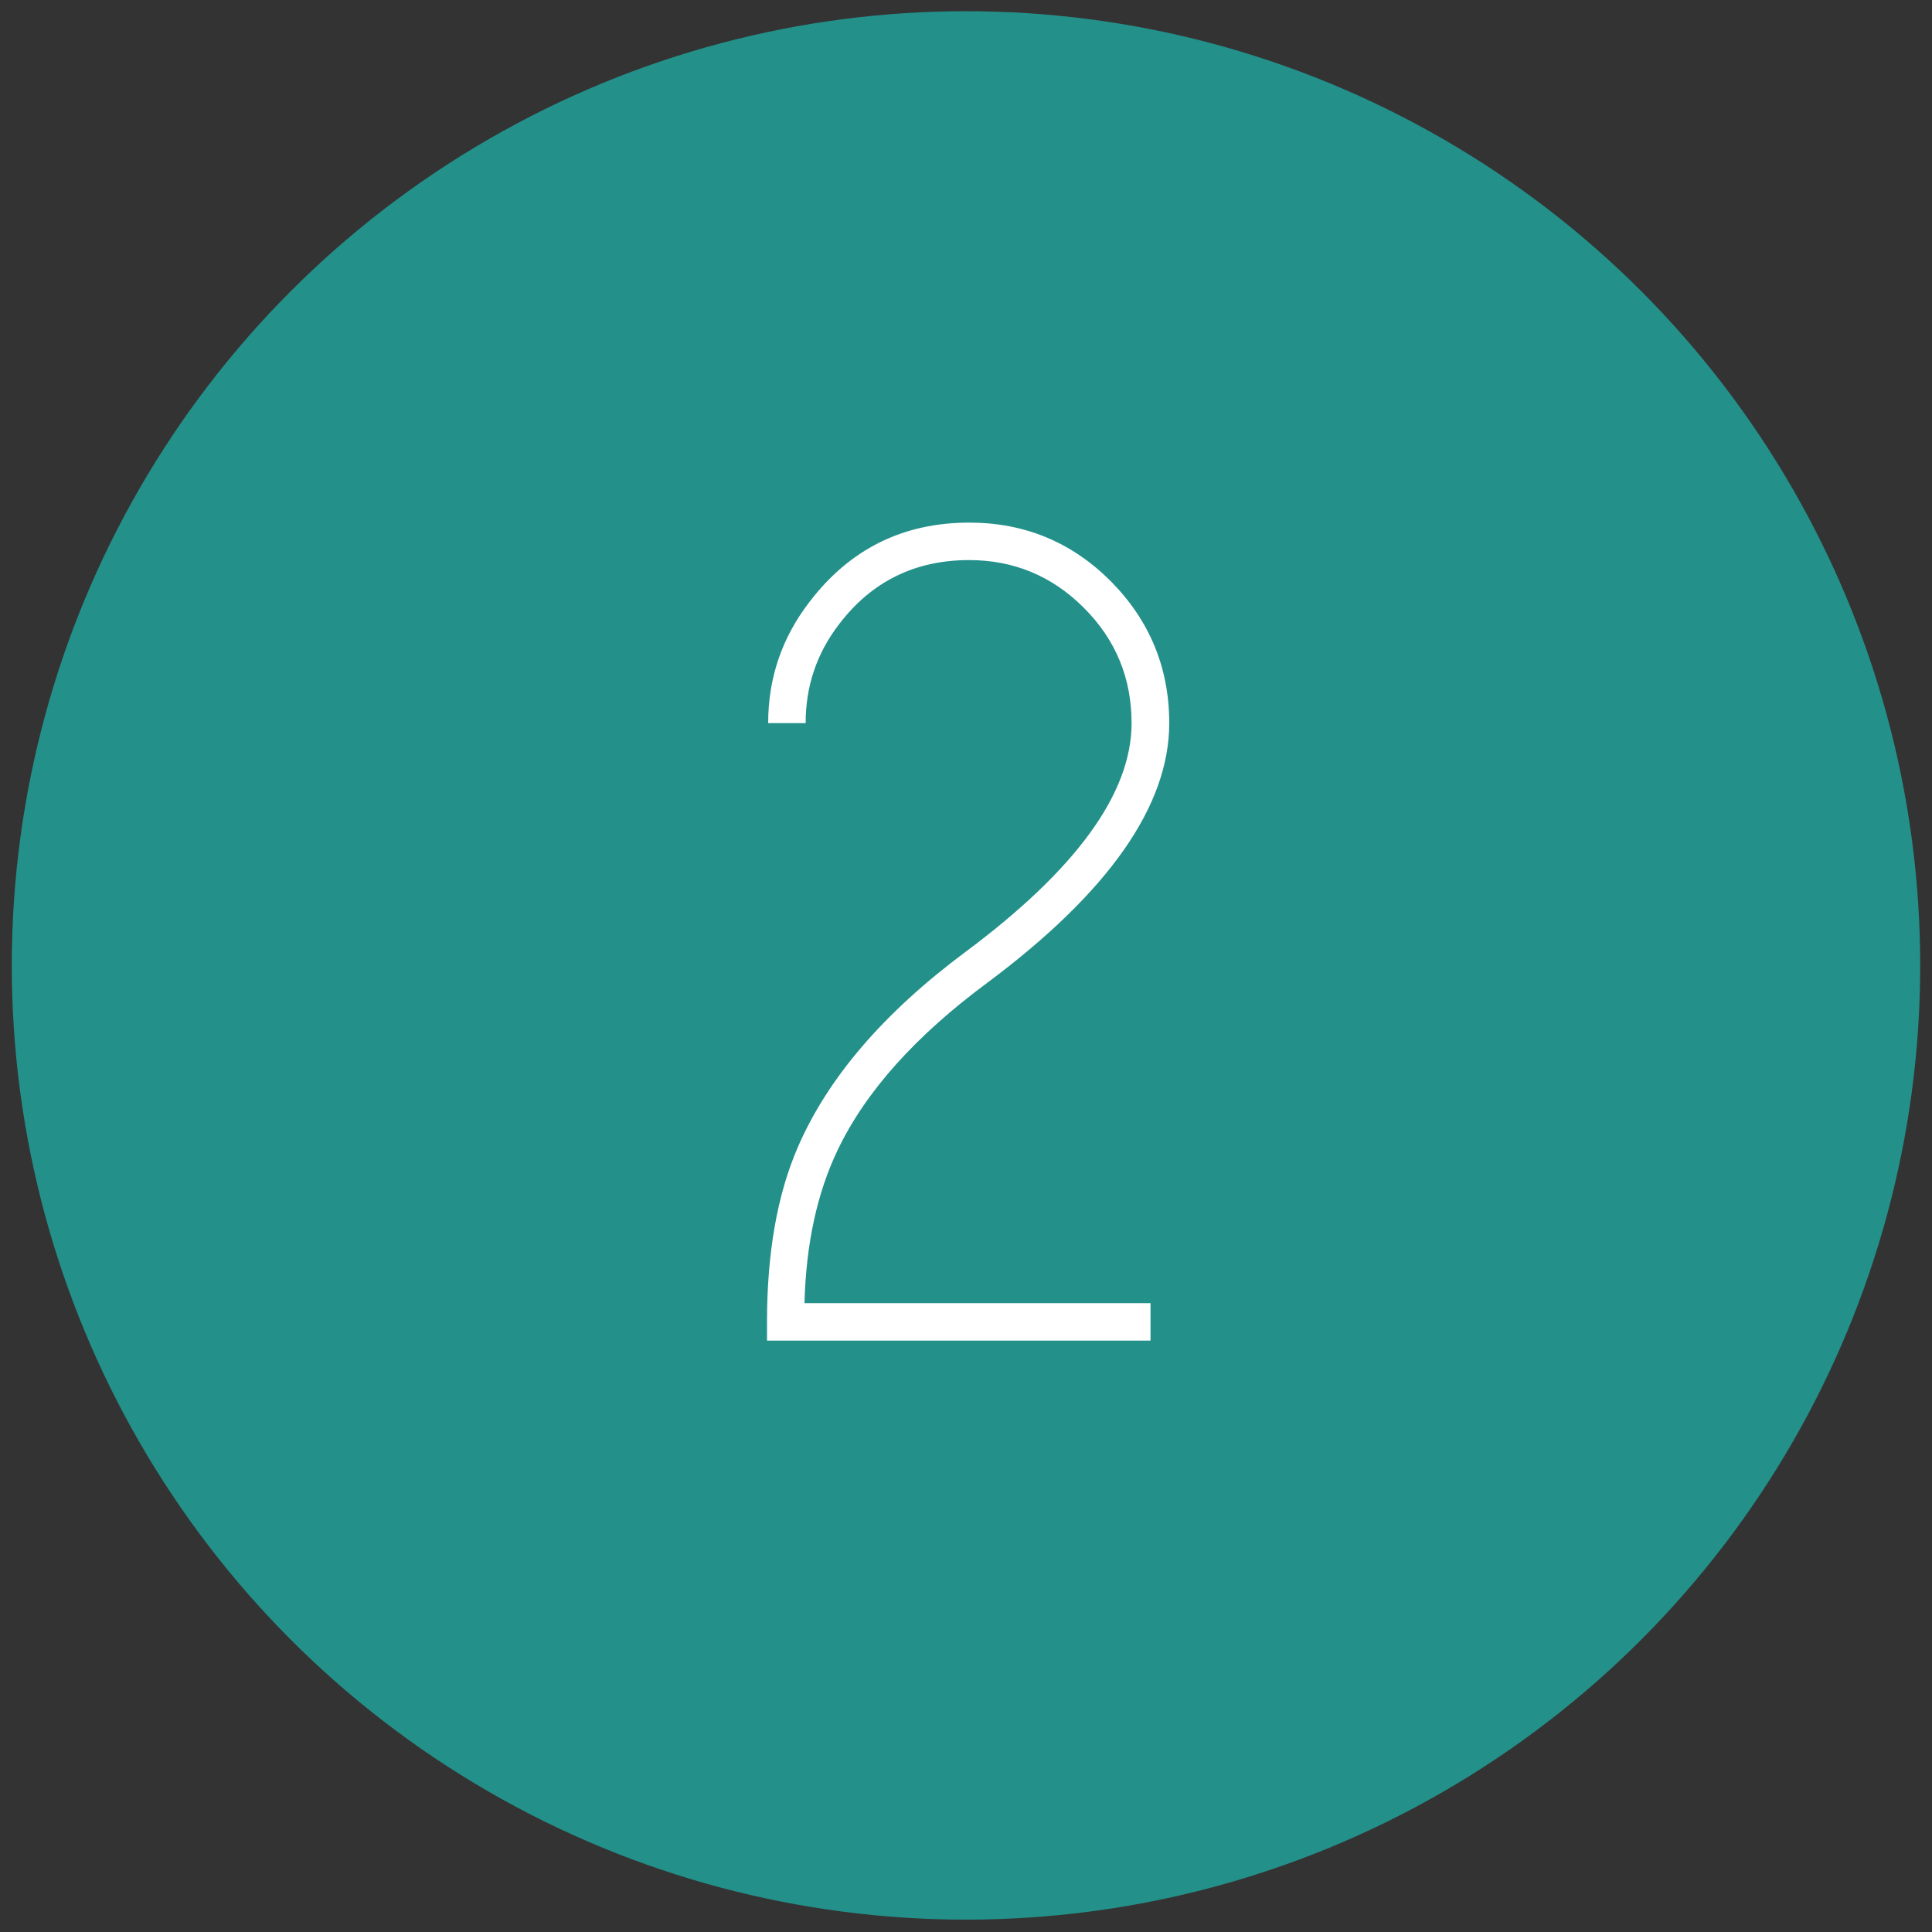 <?xml version="1.0" encoding="utf-8"?>
<!-- Generator: Adobe Illustrator 24.3.0, SVG Export Plug-In . SVG Version: 6.00 Build 0)  -->
<svg version="1.1" id="Calque_1" xmlns="http://www.w3.org/2000/svg" xmlns:xlink="http://www.w3.org/1999/xlink" x="0px" y="0px"
	 viewBox="0 0 100 100" style="enable-background:new 0 0 100 100;" xml:space="preserve">
<rect x="0" y="0" width="100" height="100" fill="#333333" stroke="none"/>
<style type="text/css">
	.st0{fill:#23908A;}
	.st1{fill:#FFFFFF;}
</style>
<circle class="st0" cx="50" cy="49.97" r="49.39"/>
<g>
	<path class="st1" d="M59.55,69.39H39.7v-0.97c0-3.57,0.53-6.58,1.59-9.03c1.55-3.59,4.44-6.96,8.67-10.11
		c5.74-4.27,8.61-8.22,8.61-11.85c0-2.33-0.82-4.32-2.47-5.97c-1.65-1.65-3.63-2.47-5.94-2.47c-2.8,0-5.05,1.11-6.73,3.32
		c-1.16,1.51-1.73,3.21-1.73,5.12h-1.94c0-2.33,0.71-4.43,2.15-6.29c2.08-2.72,4.83-4.09,8.26-4.09c2.86,0,5.3,1.01,7.32,3.03
		c2.02,2.04,3.03,4.49,3.03,7.35c0,4.27-3.13,8.74-9.38,13.41c-3.74,2.76-6.34,5.66-7.79,8.7c-1.06,2.22-1.63,4.85-1.71,7.91h17.91
		V69.39z"/>
</g>
</svg>
